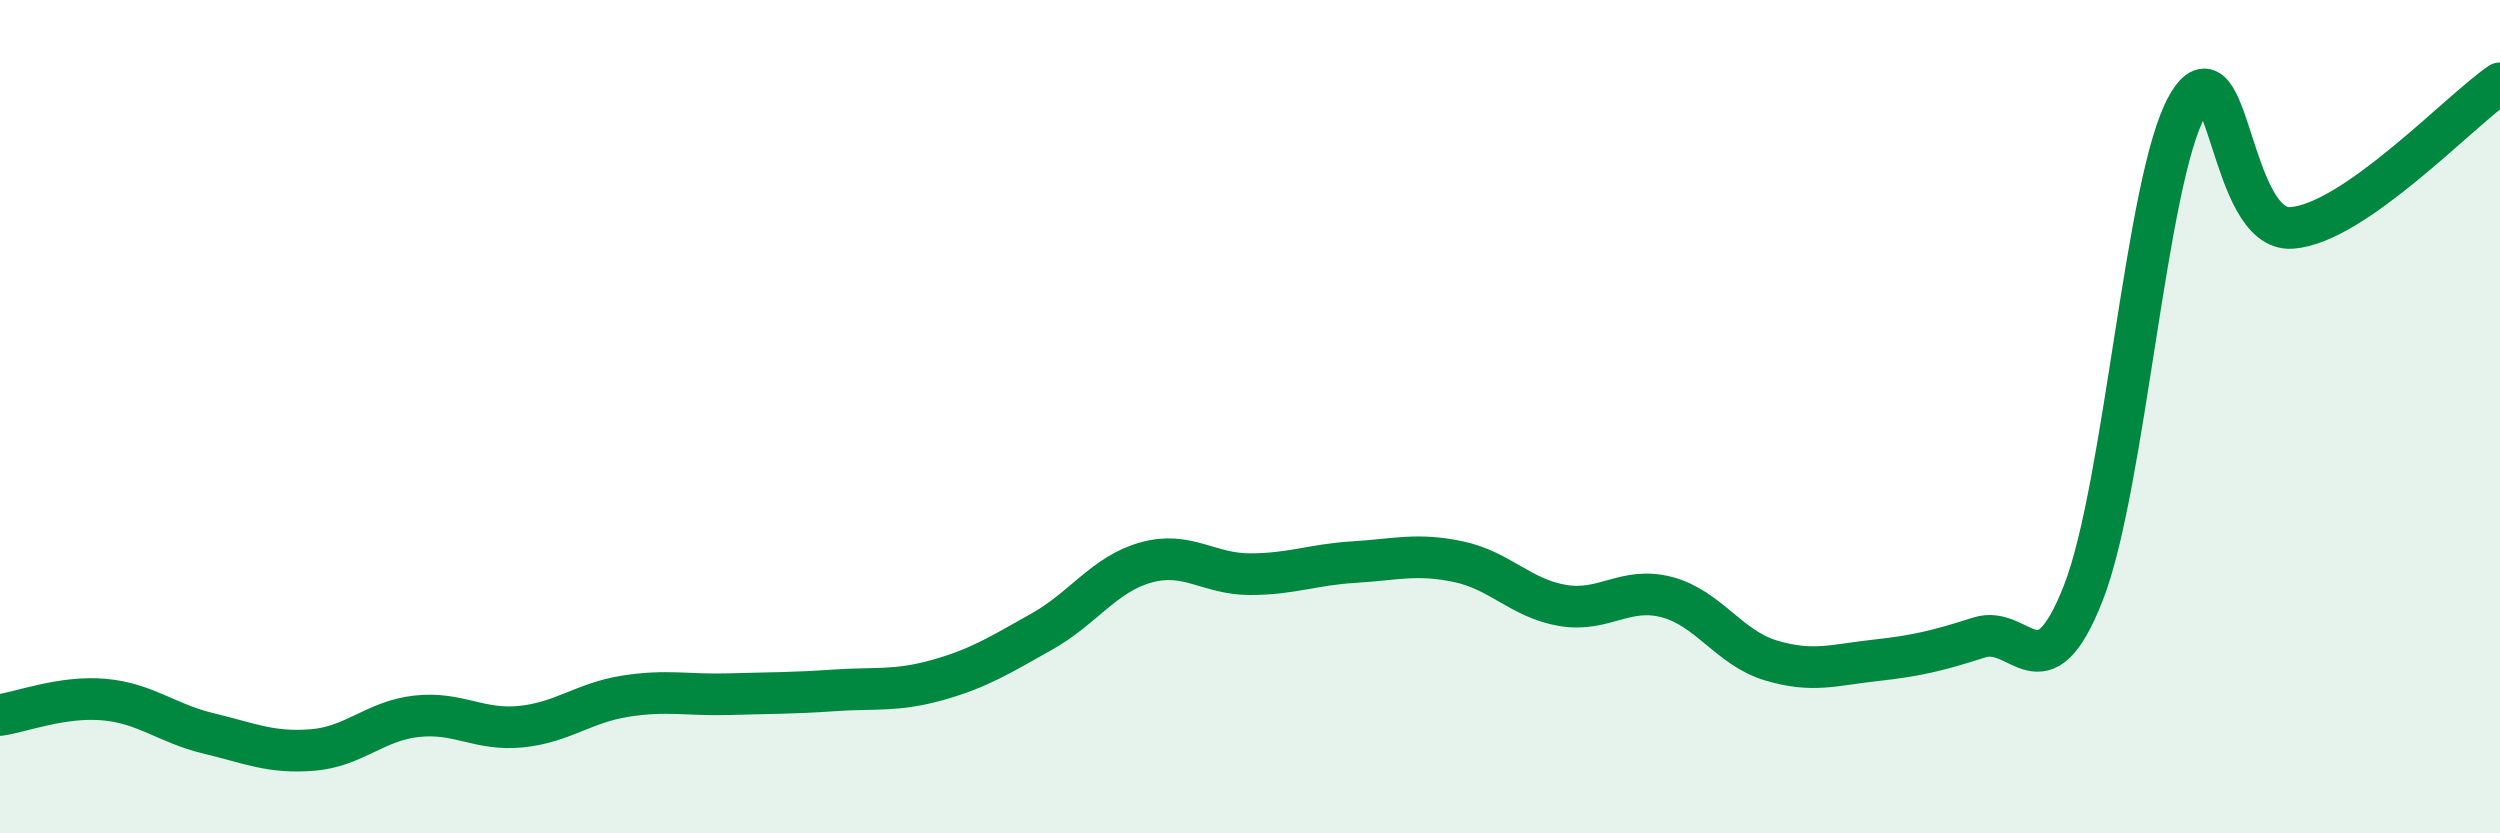 
    <svg width="60" height="20" viewBox="0 0 60 20" xmlns="http://www.w3.org/2000/svg">
      <path
        d="M 0,17.16 C 0.5,17.09 1.5,16.7 2.5,16.79 C 3.5,16.88 4,17.36 5,17.6 C 6,17.84 6.5,18.08 7.5,18 C 8.5,17.92 9,17.3 10,17.19 C 11,17.08 11.5,17.54 12.5,17.44 C 13.5,17.34 14,16.87 15,16.71 C 16,16.55 16.5,16.69 17.5,16.66 C 18.5,16.63 19,16.64 20,16.57 C 21,16.5 21.5,16.6 22.5,16.32 C 23.5,16.04 24,15.72 25,15.16 C 26,14.6 26.5,13.78 27.5,13.5 C 28.5,13.22 29,13.78 30,13.78 C 31,13.78 31.5,13.55 32.5,13.49 C 33.5,13.43 34,13.27 35,13.48 C 36,13.69 36.5,14.36 37.5,14.53 C 38.5,14.7 39,14.07 40,14.33 C 41,14.59 41.5,15.55 42.5,15.85 C 43.5,16.15 44,15.96 45,15.85 C 46,15.74 46.5,15.62 47.5,15.3 C 48.5,14.98 49,16.78 50,14.23 C 51,11.68 51.5,4.28 52.5,2.53 C 53.5,0.78 53.5,5.58 55,5.47 C 56.5,5.36 59,2.69 60,2L60 20L0 20Z"
        fill="#008740"
        opacity="0.1"
        stroke-linecap="round"
        stroke-linejoin="round"
      />
      <path
        d="M 0,17.16 C 0.5,17.09 1.5,16.7 2.5,16.79 C 3.5,16.88 4,17.36 5,17.6 C 6,17.84 6.5,18.08 7.5,18 C 8.5,17.92 9,17.3 10,17.19 C 11,17.08 11.5,17.54 12.5,17.44 C 13.5,17.34 14,16.87 15,16.71 C 16,16.55 16.5,16.69 17.5,16.66 C 18.5,16.63 19,16.64 20,16.57 C 21,16.5 21.5,16.6 22.5,16.32 C 23.5,16.04 24,15.72 25,15.16 C 26,14.6 26.5,13.78 27.5,13.5 C 28.5,13.22 29,13.78 30,13.78 C 31,13.78 31.5,13.55 32.5,13.49 C 33.5,13.43 34,13.27 35,13.48 C 36,13.69 36.5,14.36 37.5,14.53 C 38.5,14.7 39,14.07 40,14.33 C 41,14.59 41.5,15.55 42.5,15.85 C 43.5,16.15 44,15.96 45,15.85 C 46,15.74 46.5,15.62 47.5,15.3 C 48.5,14.98 49,16.78 50,14.23 C 51,11.68 51.5,4.28 52.5,2.53 C 53.5,0.78 53.5,5.58 55,5.47 C 56.5,5.36 59,2.69 60,2"
        stroke="#008740"
        stroke-width="1"
        fill="none"
        stroke-linecap="round"
        stroke-linejoin="round"
      />
    </svg>
  